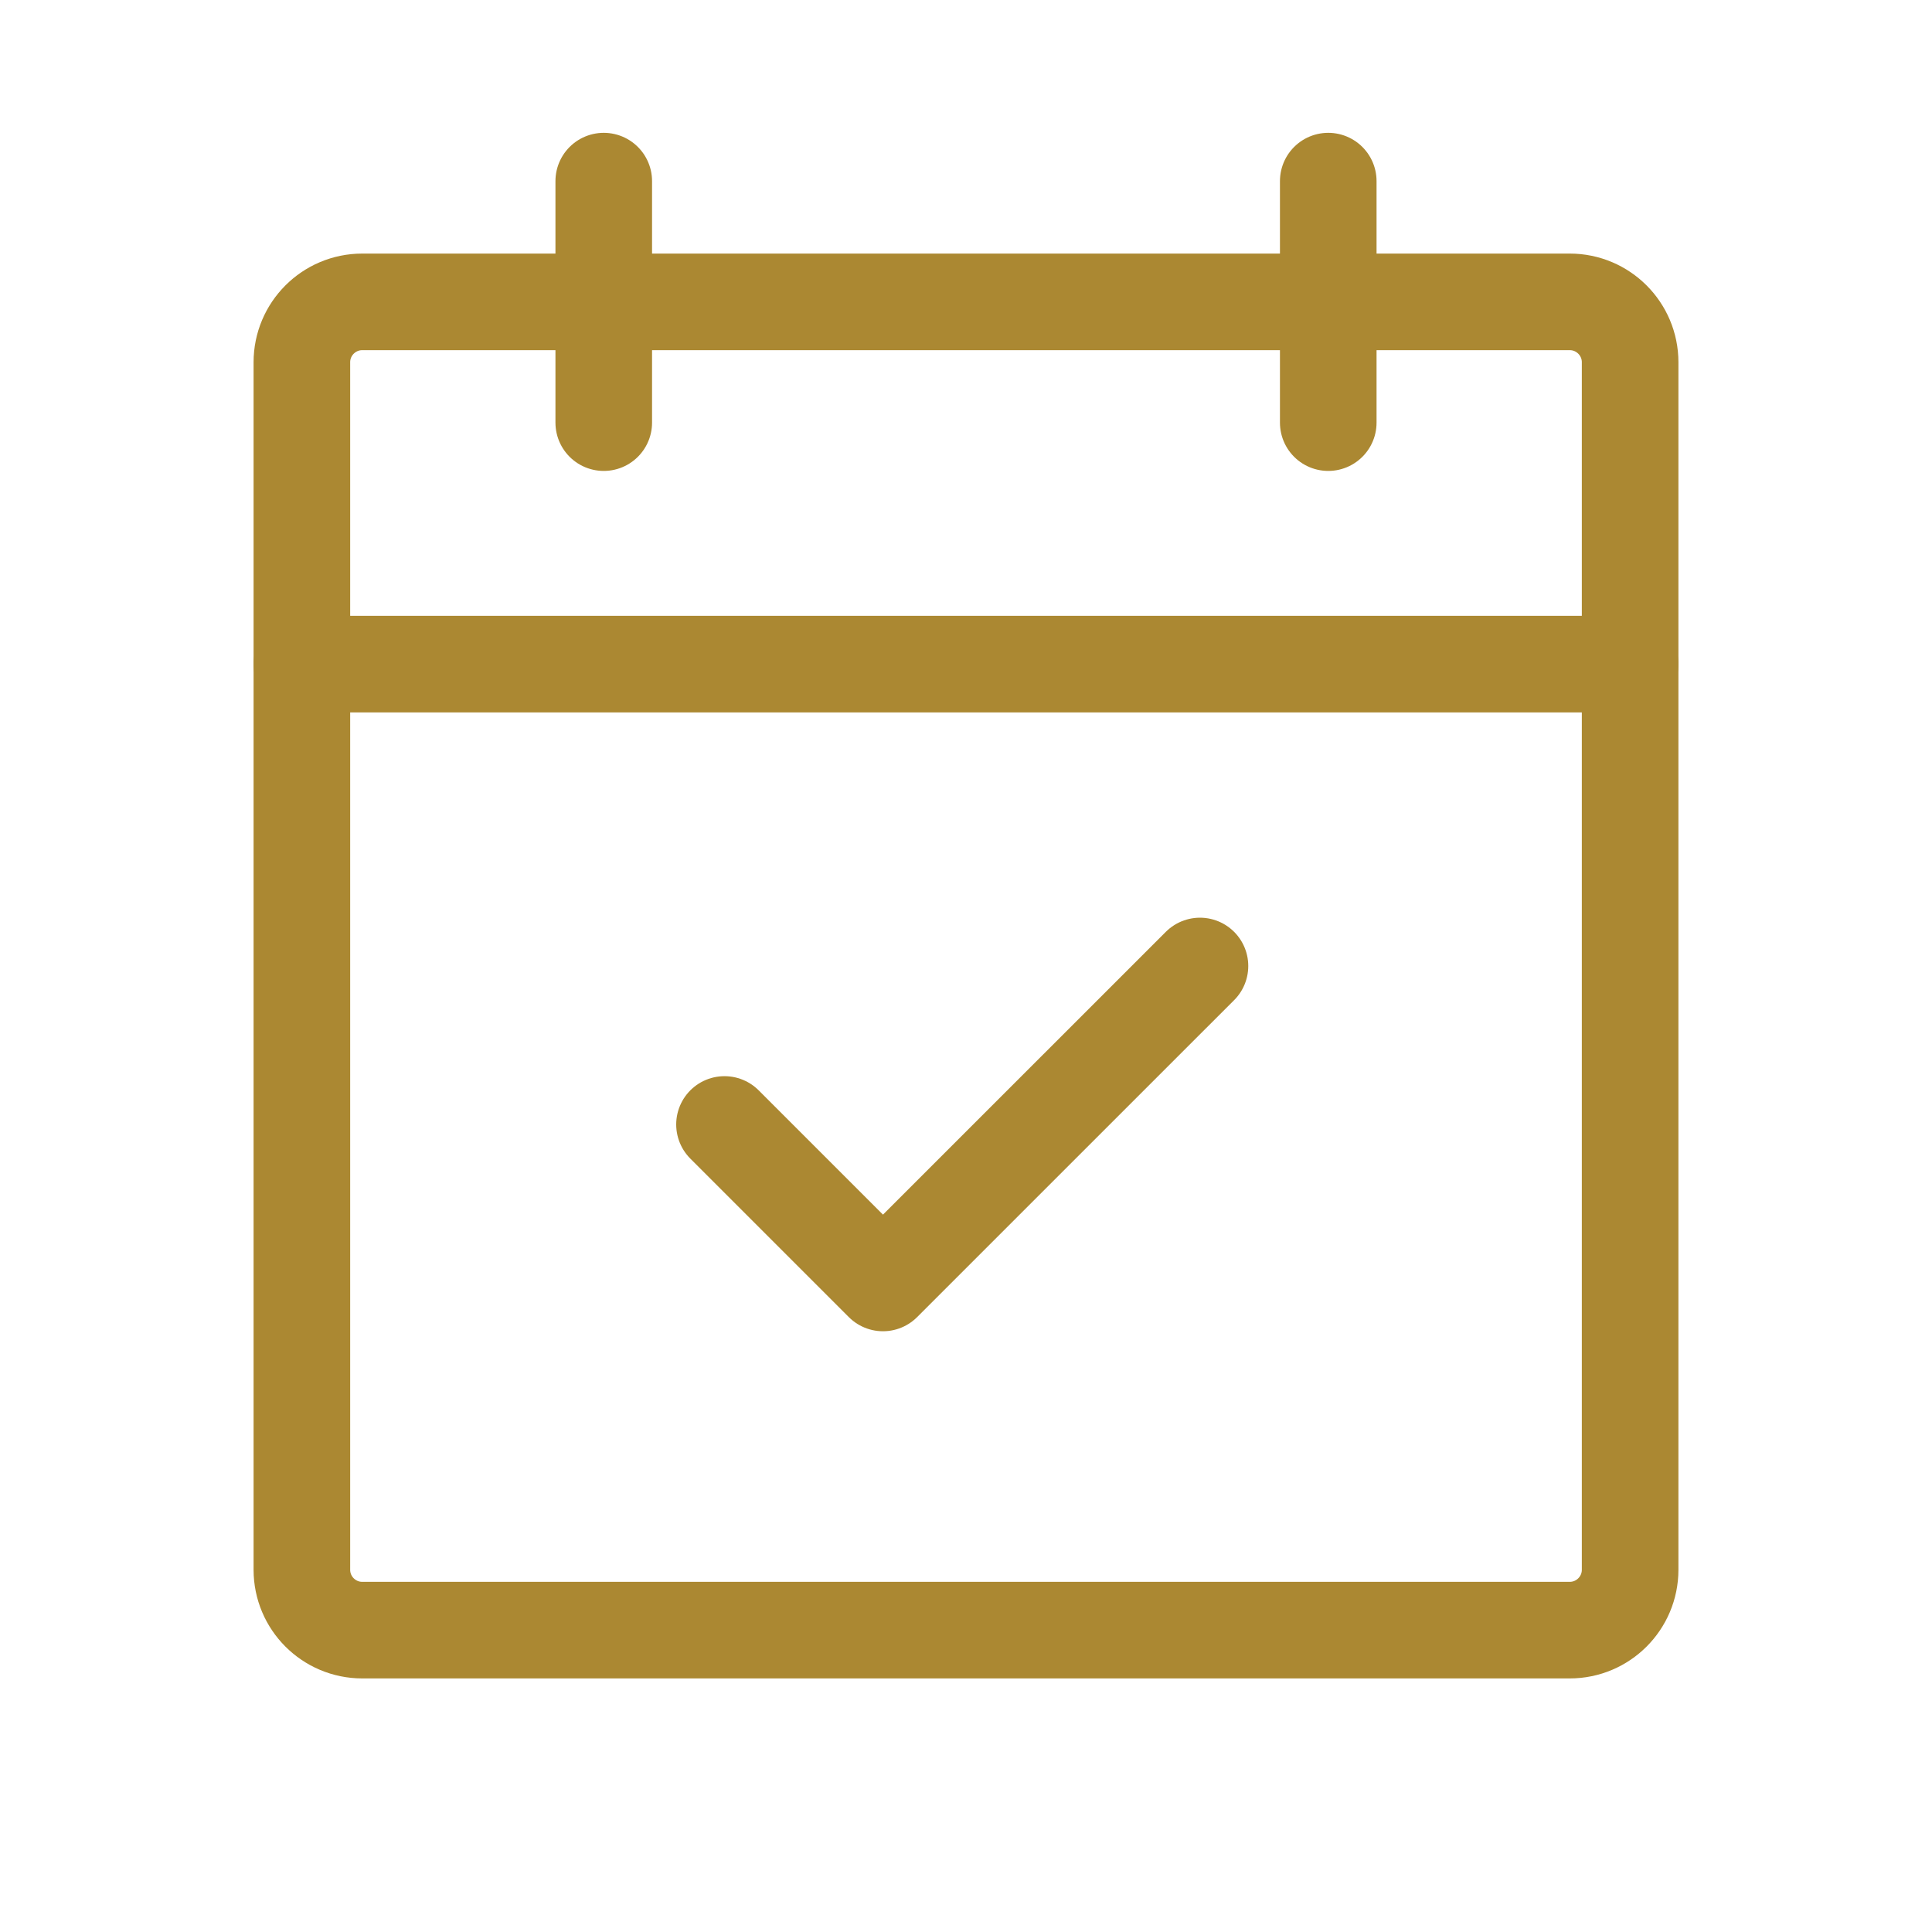 <svg xmlns="http://www.w3.org/2000/svg" fill="none" viewBox="0 0 40 40" height="40" width="40">
<path stroke-linejoin="round" stroke-linecap="round" stroke-width="2" stroke="#AB8832" d="M32.5 6.25H7.5C6.81 6.25 6.25 6.81 6.25 7.5V32.5C6.25 33.19 6.81 33.75 7.5 33.75H32.5C33.19 33.75 33.75 33.19 33.75 32.5V7.5C33.75 6.81 33.19 6.25 32.5 6.25Z"></path>
<path stroke-linejoin="round" stroke-linecap="round" stroke-width="2" stroke="#AB8832" d="M27.5 3.75V8.75"></path>
<path stroke-linejoin="round" stroke-linecap="round" stroke-width="2" stroke="#AB8832" d="M12.5 3.75V8.75"></path>
<path stroke-linejoin="round" stroke-linecap="round" stroke-width="2" stroke="#AB8832" d="M6.25 13.75H33.75"></path>
<path stroke-linejoin="round" stroke-linecap="round" stroke-width="2" stroke="#AB8832" d="M24.844 20L18.281 26.562L15 23.281"></path>
</svg>
